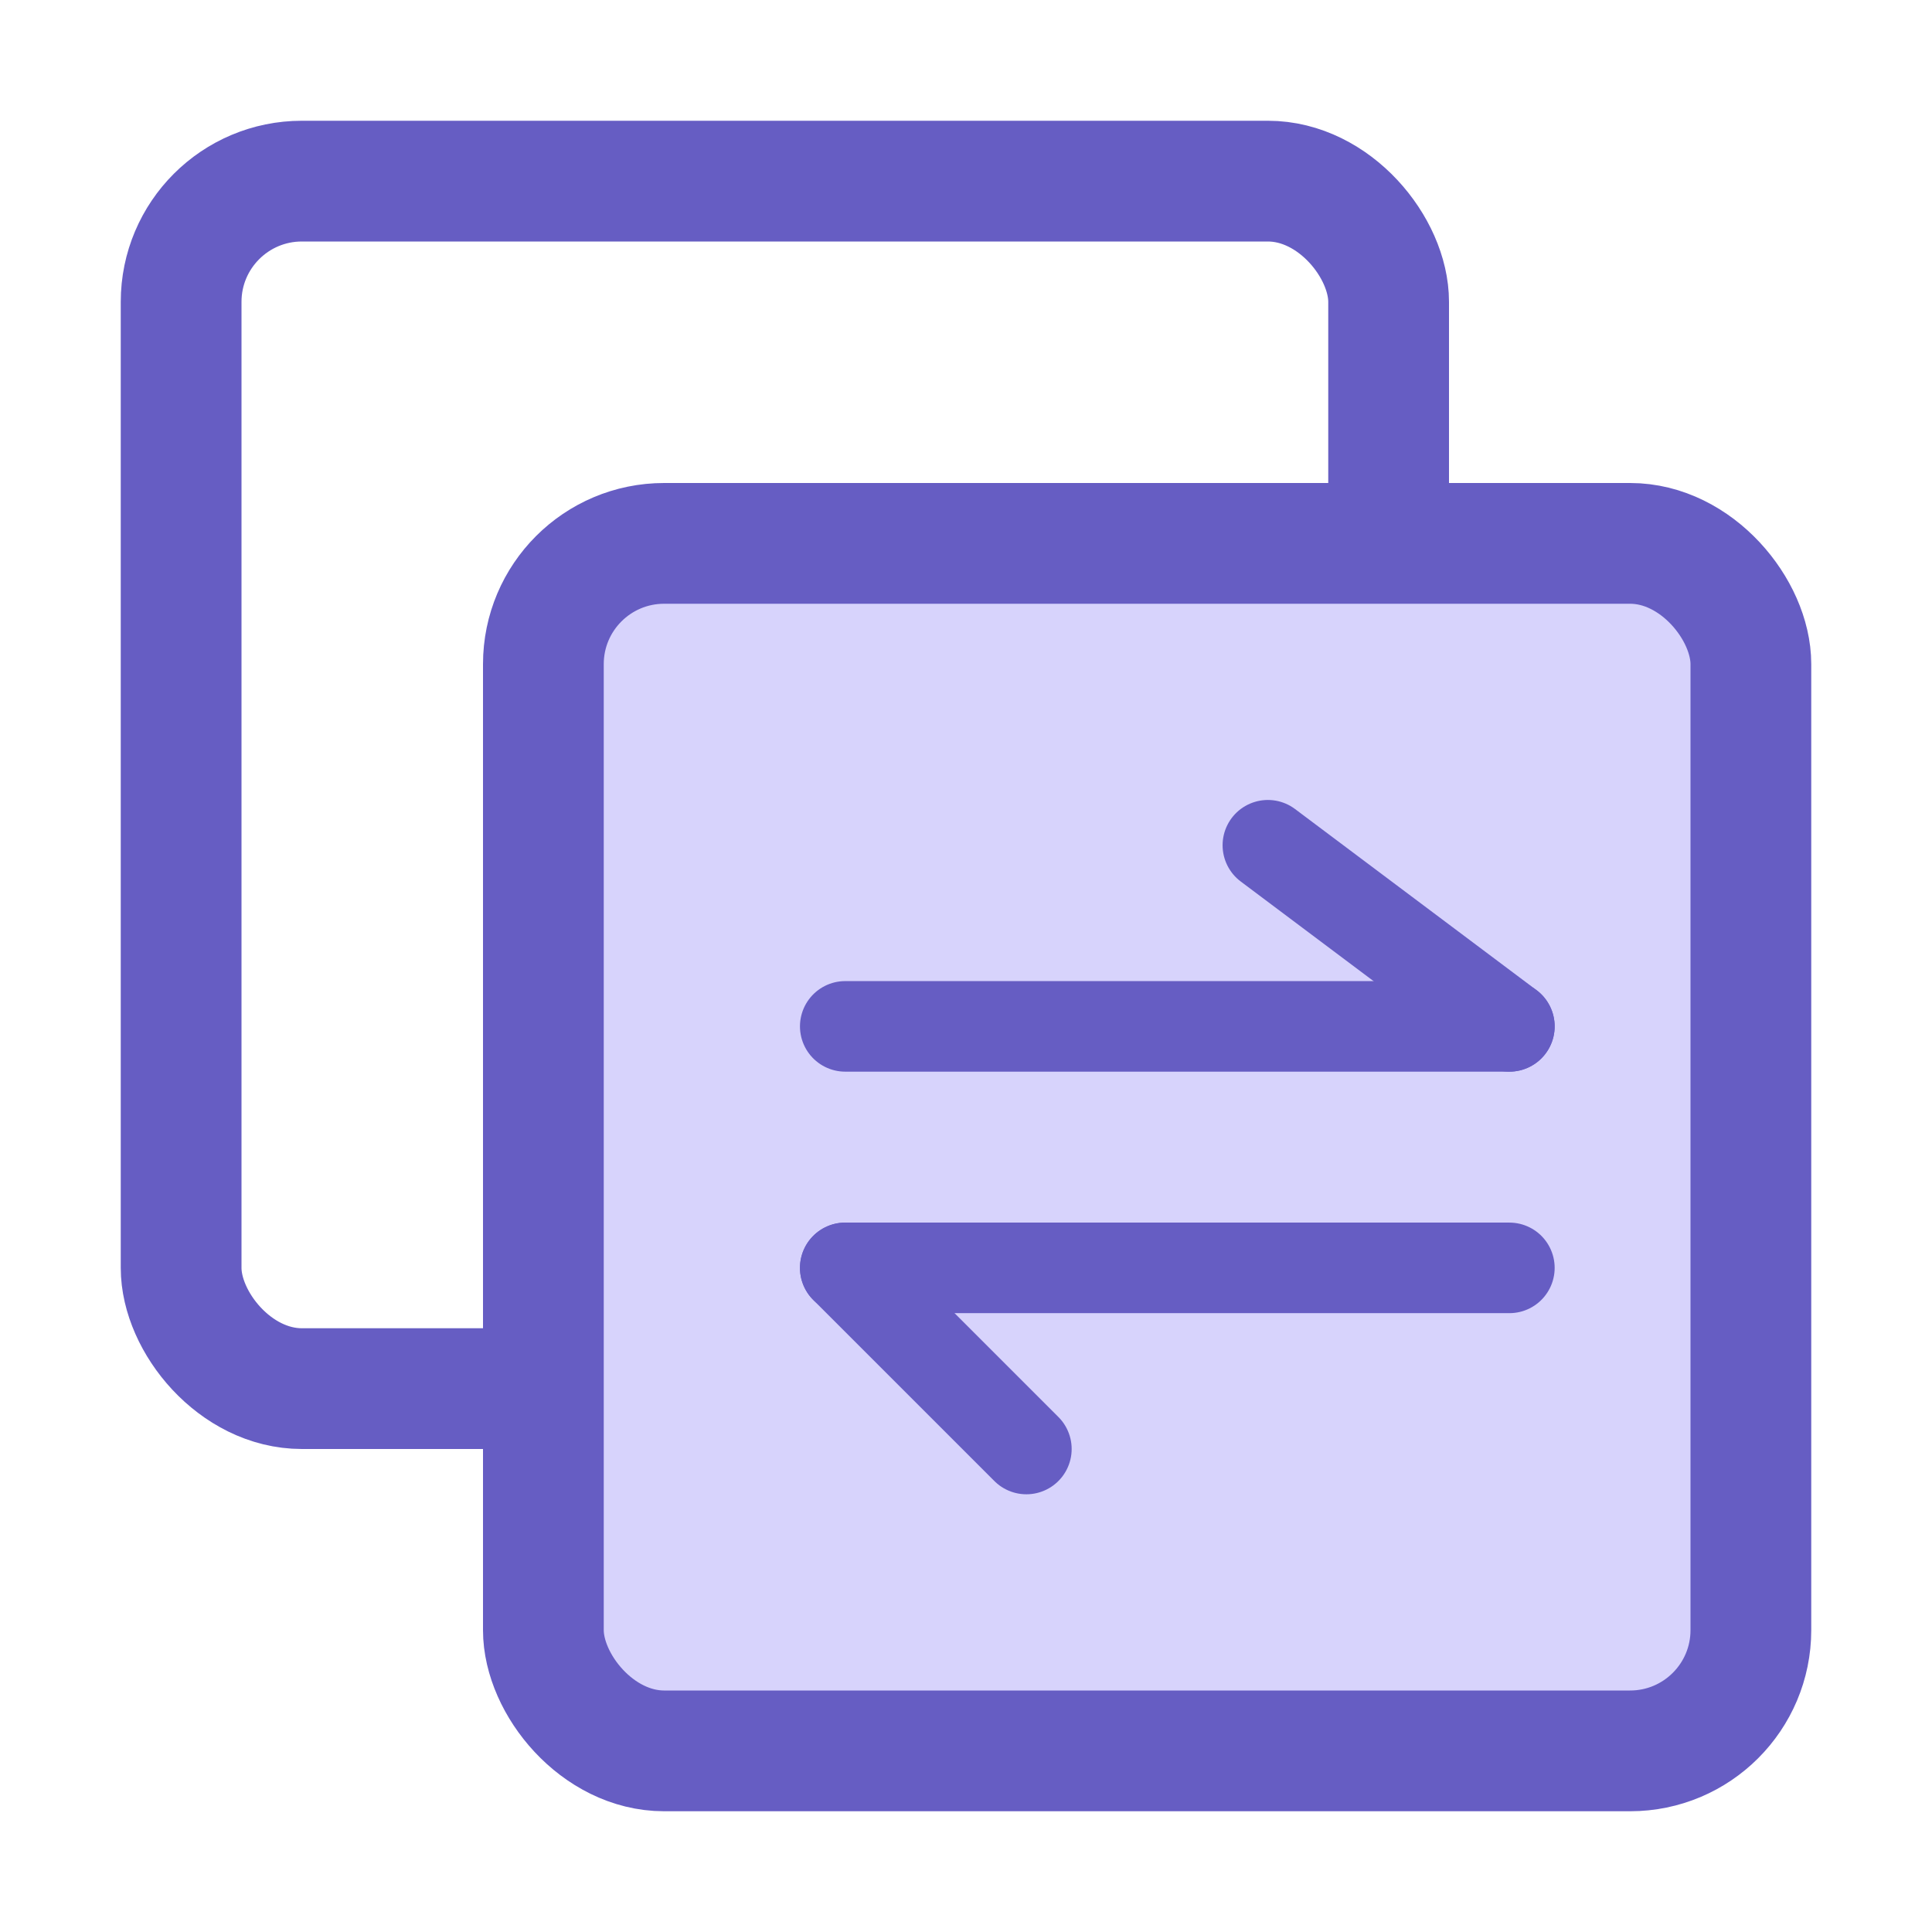 <svg width="32" height="32" viewBox="0 0 32 32" fill="none" xmlns="http://www.w3.org/2000/svg">
<rect x="3" y="3" width="20" height="20" rx="2" stroke="#665DC3" stroke-width="2"/>
<rect x="9" y="9" width="20" height="20" rx="2" fill="#D7D3FC" stroke="#665DC3" stroke-width="2"/>
<path d="M25 17H14" stroke="#665DC3" stroke-width="1.5" stroke-linecap="round" stroke-linejoin="round"/>
<path d="M21 14L25 17" stroke="#665DC3" stroke-width="1.5" stroke-linecap="round" stroke-linejoin="round"/>
<path d="M14 21H25" stroke="#665DC3" stroke-width="1.5" stroke-linecap="round" stroke-linejoin="round"/>
<path d="M14 21L17 24" stroke="#665DC3" stroke-width="1.5" stroke-linecap="round" stroke-linejoin="round"/>
</svg>
